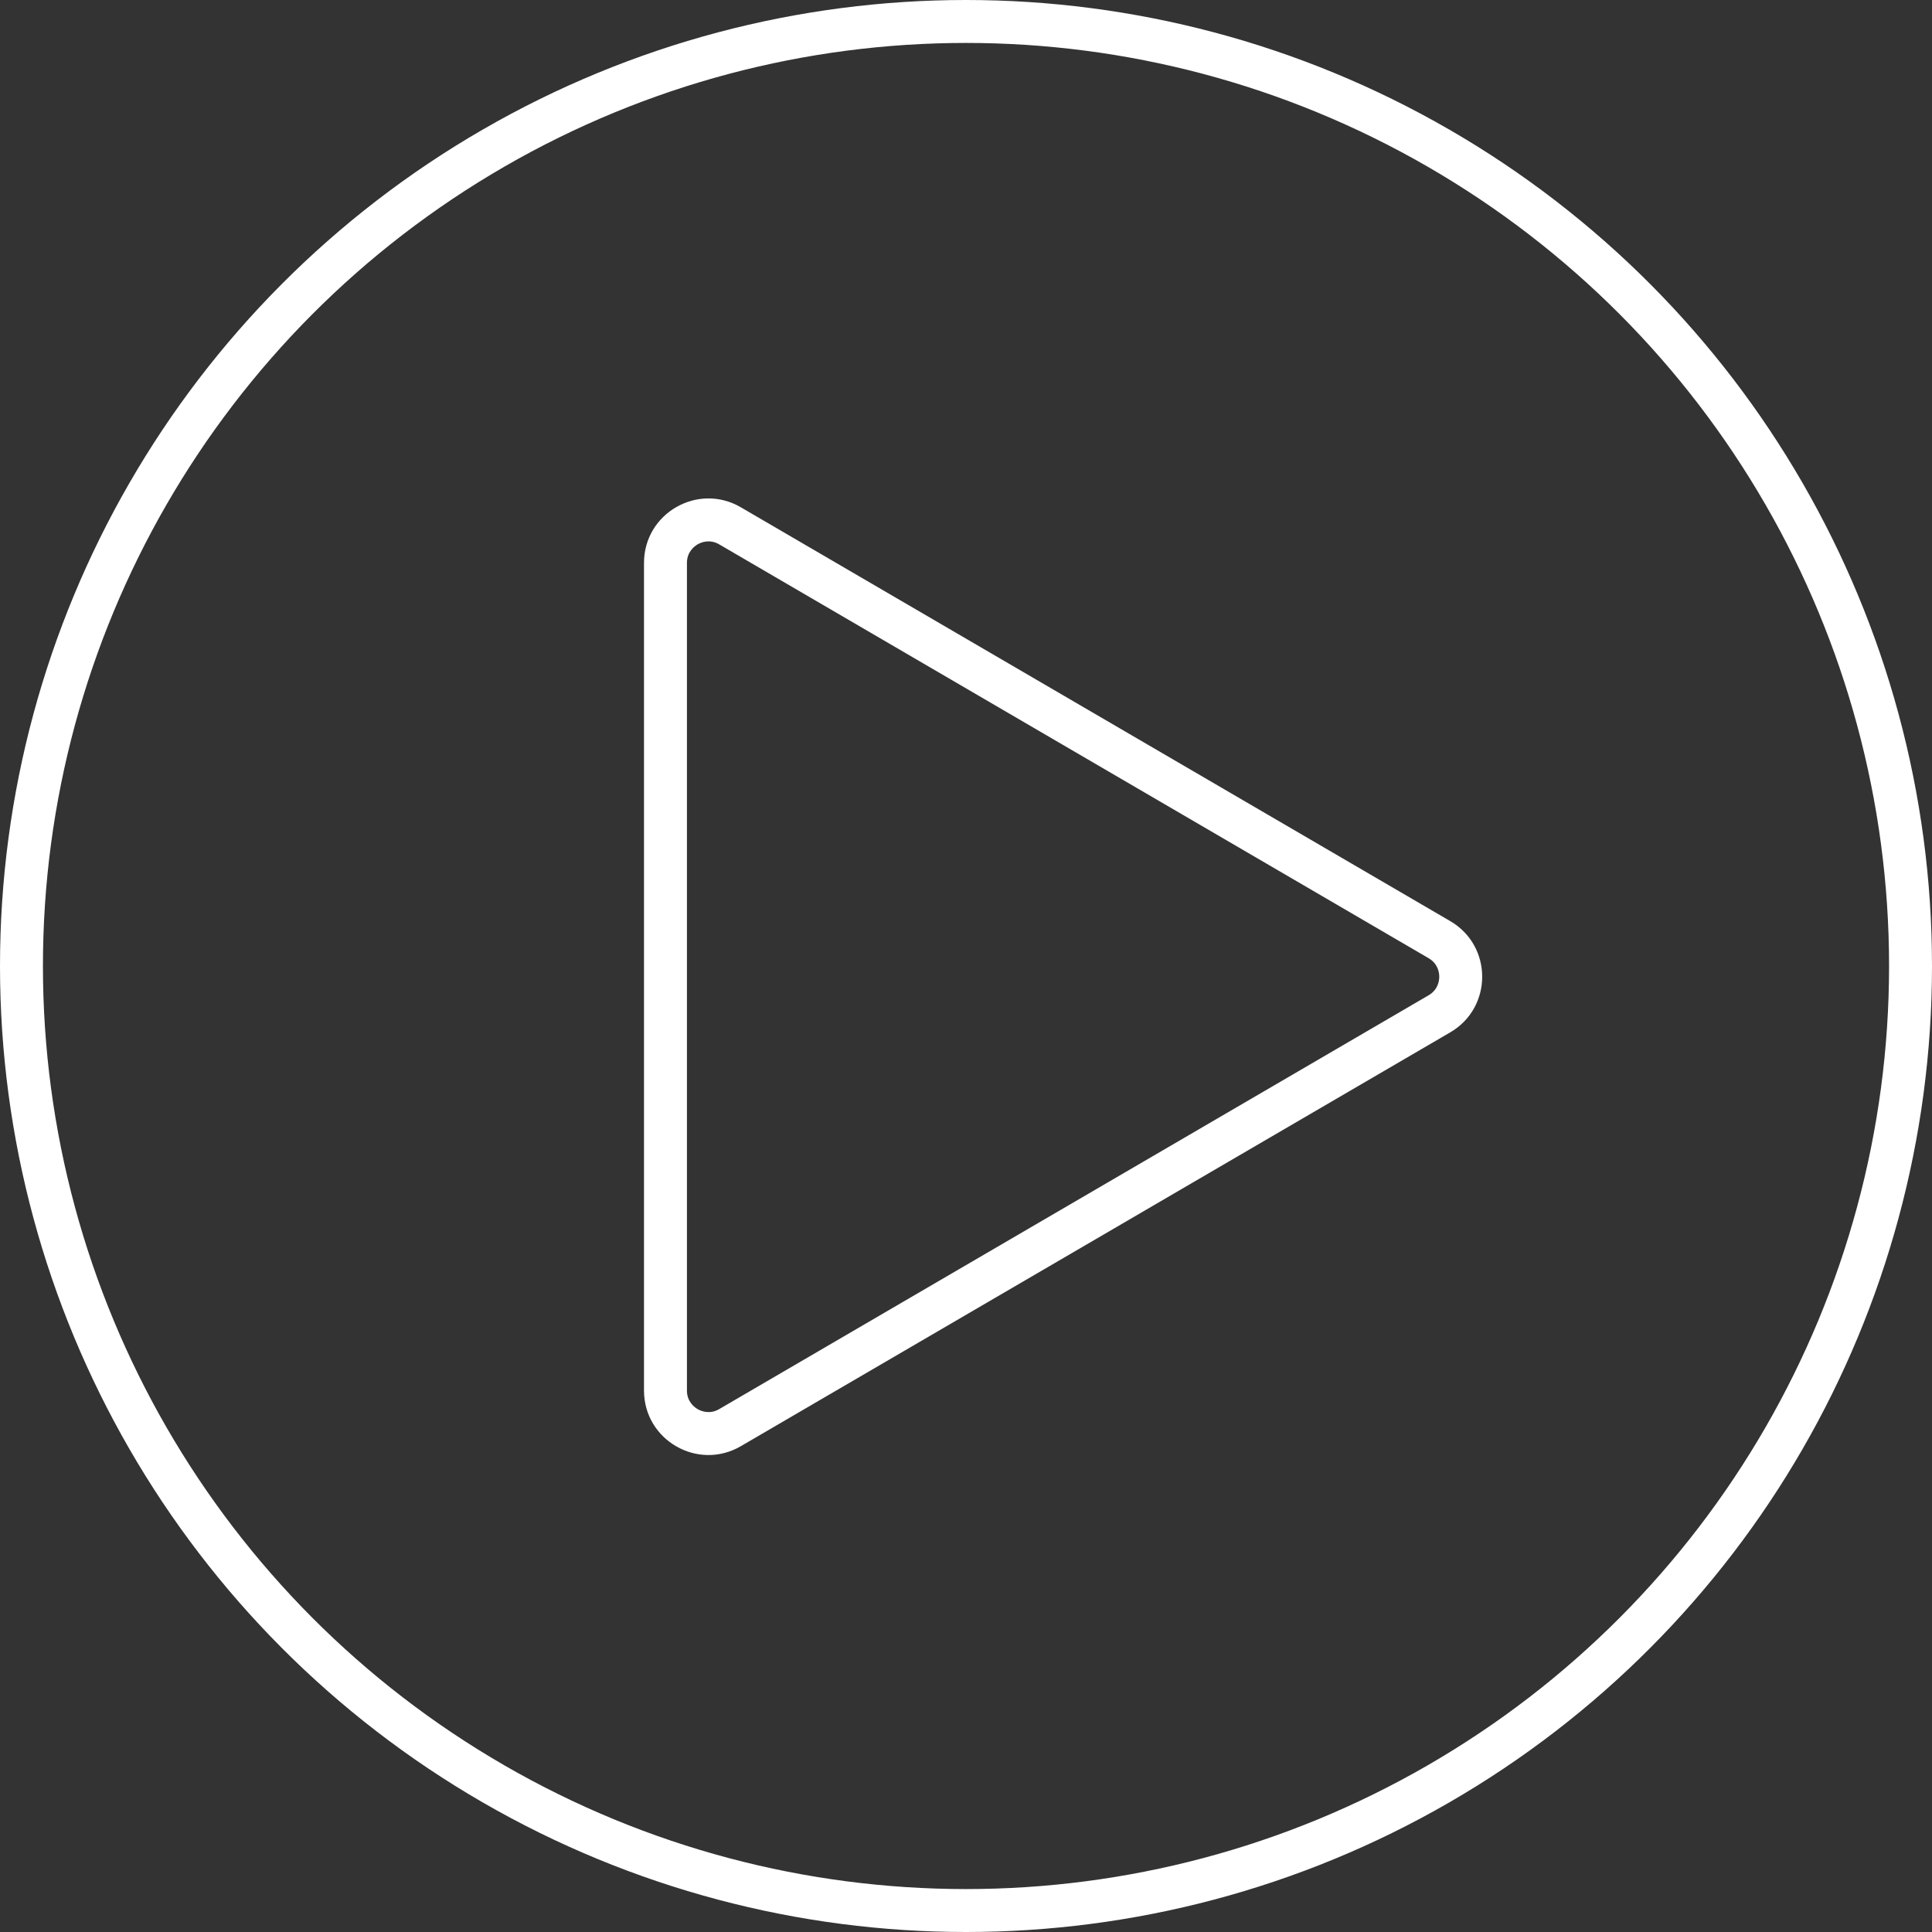 <svg xmlns="http://www.w3.org/2000/svg" width="90" height="90" viewBox="0 0 90 90">
  <rect x="0" y="0" width="90" height="90" fill="#333333" stroke="none"/>
  <g id="Кнопка_Play" data-name="Кнопка Play" transform="translate(-1210 -1595)">
    <g id="Эллипс_36" data-name="Эллипс 36" transform="translate(1210 1595)" fill="none" stroke="#fff" stroke-width="2">
      <circle cx="45" cy="45" r="45" stroke="none"/>
      <circle cx="45" cy="45" r="44" fill="none"/>
    </g>
    <g id="Многоугольник_1" data-name="Многоугольник 1" transform="translate(1282 1616) rotate(90)" fill="none">
      <path d="M21.909,4.442a3,3,0,0,1,5.183,0L46.368,37.488A3,3,0,0,1,43.777,42H5.223a3,3,0,0,1-2.591-4.512Z" stroke="none"/>
      <path d="M 24.5 4.954 C 24.327 4.954 23.897 5.002 23.636 5.45 L 4.359 38.496 C 4.096 38.947 4.269 39.347 4.356 39.498 C 4.443 39.649 4.701 40 5.223 40 L 43.777 40 C 44.299 40 44.557 39.649 44.644 39.498 C 44.731 39.347 44.904 38.947 44.641 38.496 L 25.364 5.45 C 25.103 5.002 24.673 4.954 24.5 4.954 M 24.5 2.954 C 25.506 2.954 26.513 3.45 27.091 4.442 L 46.368 37.488 C 47.535 39.488 46.092 42 43.777 42 L 5.223 42 C 2.908 42 1.465 39.488 2.632 37.488 L 21.909 4.442 C 22.487 3.45 23.494 2.954 24.5 2.954 Z" stroke="none" fill="#fff"/>
    </g>
  </g>
</svg>
